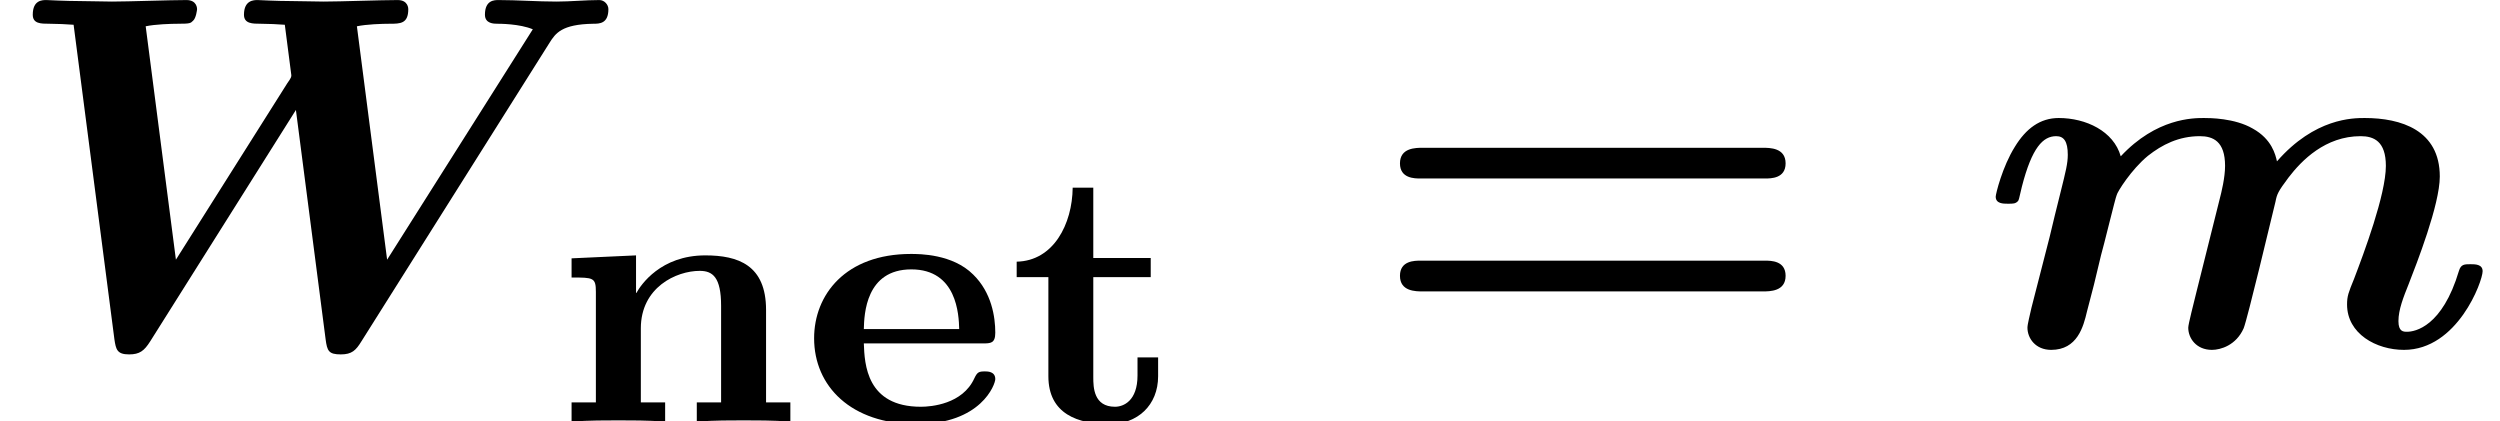 <?xml version='1.0' encoding='UTF-8'?>
<!-- This file was generated by dvisvgm 2.13.3 -->
<svg version='1.1' xmlns='http://www.w3.org/2000/svg' xmlns:xlink='http://www.w3.org/1999/xlink' width='54.105pt' height='9.121pt' viewBox='70.735 61.257 54.105 9.121'>
<defs>
<path id='g2-61' d='M8.596-3.622C8.727-3.622 9.044-3.622 9.044-3.949C9.044-4.287 8.705-4.287 8.542-4.287H1.2C1.036-4.287 .698-4.287 .698-3.949C.698-3.622 1.015-3.622 1.145-3.622H8.596ZM8.542-1.178C8.705-1.178 9.044-1.178 9.044-1.516C9.044-1.844 8.727-1.844 8.596-1.844H1.145C1.015-1.844 .698-1.844 .698-1.516C.698-1.178 1.036-1.178 1.2-1.178H8.542Z'/>
<path id='g0-87' d='M11.891-6.556C12.022-6.764 12.153-6.96 12.84-6.971C12.971-6.971 13.167-6.971 13.167-7.287C13.167-7.385 13.08-7.484 12.971-7.484C12.676-7.484 12.349-7.451 12.044-7.451C11.629-7.451 11.193-7.484 10.789-7.484C10.702-7.484 10.495-7.484 10.495-7.167C10.495-6.971 10.691-6.971 10.767-6.971C10.811-6.971 11.247-6.971 11.531-6.851L8.378-1.865L7.724-6.916C7.931-6.96 8.269-6.971 8.433-6.971C8.662-6.971 8.836-6.971 8.836-7.287C8.836-7.298 8.836-7.484 8.607-7.484C8.247-7.484 7.364-7.451 7.004-7.451C6.775-7.451 6.535-7.462 6.305-7.462C5.989-7.462 5.596-7.484 5.575-7.484C5.498-7.484 5.28-7.484 5.28-7.167C5.28-6.971 5.465-6.971 5.64-6.971C5.804-6.971 6.022-6.96 6.164-6.949L6.305-5.858C6.305-5.825 6.305-5.804 6.218-5.684L3.807-1.865L3.153-6.916C3.36-6.96 3.698-6.971 3.862-6.971C4.113-6.971 4.124-6.982 4.178-7.036C4.244-7.091 4.265-7.276 4.265-7.287S4.265-7.484 4.036-7.484C3.676-7.484 2.782-7.451 2.422-7.451C2.193-7.451 1.953-7.462 1.724-7.462C1.429-7.462 1.015-7.484 1.004-7.484C.916-7.484 .709-7.484 .709-7.167C.709-6.971 .884-6.971 1.069-6.971C1.233-6.971 1.451-6.96 1.593-6.949L2.476-.142C2.509 .076 2.531 .185 2.793 .185C3.022 .185 3.12 .109 3.251-.098L6.404-5.105L7.047-.142C7.08 .109 7.113 .185 7.375 .185C7.615 .185 7.702 .098 7.822-.098L11.891-6.556Z'/>
<path id='g0-109' d='M4.702-1.2C4.636-.927 4.516-.469 4.516-.393C4.516-.164 4.691 .087 5.029 .087C5.215 .087 5.553-.011 5.716-.382C5.804-.611 6.295-2.673 6.404-3.12C6.436-3.284 6.458-3.338 6.687-3.644C6.971-4.015 7.484-4.538 8.247-4.538C8.531-4.538 8.793-4.429 8.793-3.895C8.793-3.273 8.313-1.996 8.105-1.451C7.985-1.156 7.953-1.08 7.953-.895C7.953-.262 8.585 .087 9.185 .087C10.342 .087 10.887-1.396 10.887-1.615C10.887-1.767 10.724-1.767 10.625-1.767C10.495-1.767 10.418-1.767 10.375-1.625C10.015-.415 9.425-.305 9.251-.305C9.175-.305 9.065-.305 9.065-.535C9.065-.785 9.175-1.058 9.284-1.331C9.458-1.778 9.96-3.055 9.96-3.665C9.96-4.669 9.12-4.931 8.335-4.931C8.084-4.931 7.255-4.931 6.436-3.993C6.404-4.135 6.327-4.473 5.913-4.702C5.52-4.931 4.975-4.931 4.855-4.931C4.625-4.931 3.829-4.931 3.055-4.102C2.902-4.647 2.302-4.931 1.713-4.931C1.309-4.931 1.004-4.702 .764-4.309C.491-3.873 .349-3.284 .349-3.229C.349-3.076 .513-3.076 .611-3.076C.731-3.076 .775-3.076 .829-3.131C.851-3.153 .851-3.175 .916-3.447C1.135-4.298 1.375-4.538 1.658-4.538C1.822-4.538 1.909-4.429 1.909-4.135C1.909-3.949 1.865-3.775 1.756-3.338C1.68-3.033 1.571-2.596 1.516-2.356L1.124-.829C1.091-.676 1.036-.469 1.036-.393C1.036-.164 1.211 .087 1.549 .087C2.116 .087 2.247-.415 2.324-.742C2.433-1.145 2.52-1.495 2.629-1.964C2.673-2.105 2.945-3.229 2.967-3.262C2.978-3.327 3.284-3.818 3.644-4.113C3.949-4.353 4.309-4.538 4.767-4.538C5.051-4.538 5.313-4.429 5.313-3.895C5.313-3.644 5.236-3.327 5.193-3.164L4.702-1.2Z'/>
<path id='g1-101' d='M3.921-1.69C4.089-1.69 4.192-1.69 4.192-1.921C4.192-2.264 4.113-2.79 3.714-3.18C3.268-3.626 2.55-3.626 2.367-3.626C.948-3.626 .271-2.742 .271-1.801C.271-.765 1.068 .056 2.487 .056C3.889 .056 4.192-.805 4.192-.917C4.192-1.084 4.025-1.084 3.969-1.084C3.834-1.084 3.802-1.068 3.738-.933C3.483-.375 2.805-.319 2.582-.319C1.403-.319 1.363-1.243 1.347-1.69H3.921ZM1.347-2C1.355-2.319 1.387-3.292 2.375-3.292S3.403-2.311 3.411-2H1.347Z'/>
<path id='g1-110' d='M4.655-2.415C4.655-3.387 4.049-3.595 3.339-3.595C2.375-3.595 1.945-2.957 1.849-2.782H1.841V-3.595L.446-3.531V-3.116C.917-3.116 .972-3.116 .972-2.805V-.414H.446V0C.877-.024 1.156-.024 1.459-.024C1.769-.024 2.04-.024 2.471 0V-.414H1.945V-2.016C1.945-2.901 2.71-3.26 3.22-3.26C3.499-3.26 3.682-3.124 3.682-2.503V-.414H3.156V0C3.587-.024 3.866-.024 4.168-.024C4.479-.024 4.75-.024 5.181 0V-.414H4.655V-2.415Z'/>
<path id='g1-116' d='M1.841-3.124H3.084V-3.539H1.841V-5.061H1.395C1.387-4.272 .98-3.475 .183-3.459V-3.124H.869V-.98C.869-.159 1.514 .056 2.192 .056C2.798 .056 3.244-.351 3.244-.98V-1.387H2.798V-.996C2.798-.446 2.495-.319 2.311-.319C1.849-.319 1.841-.741 1.841-.956V-3.124Z'/>
</defs>
<g id='page1'>
<use x='70.735' y='68.742' xlink:href='#g0-87'/>
<use x='82.659' y='70.379' xlink:href='#g1-110'/>
<use x='88.083' y='70.379' xlink:href='#g1-101'/>
<use x='92.555' y='70.379' xlink:href='#g1-116'/>
<use x='100.335' y='68.742' xlink:href='#g2-61'/>
<use x='113.577' y='68.742' xlink:href='#g0-109'/>
</g>
</svg><!--Rendered by QuickLaTeX.com-->